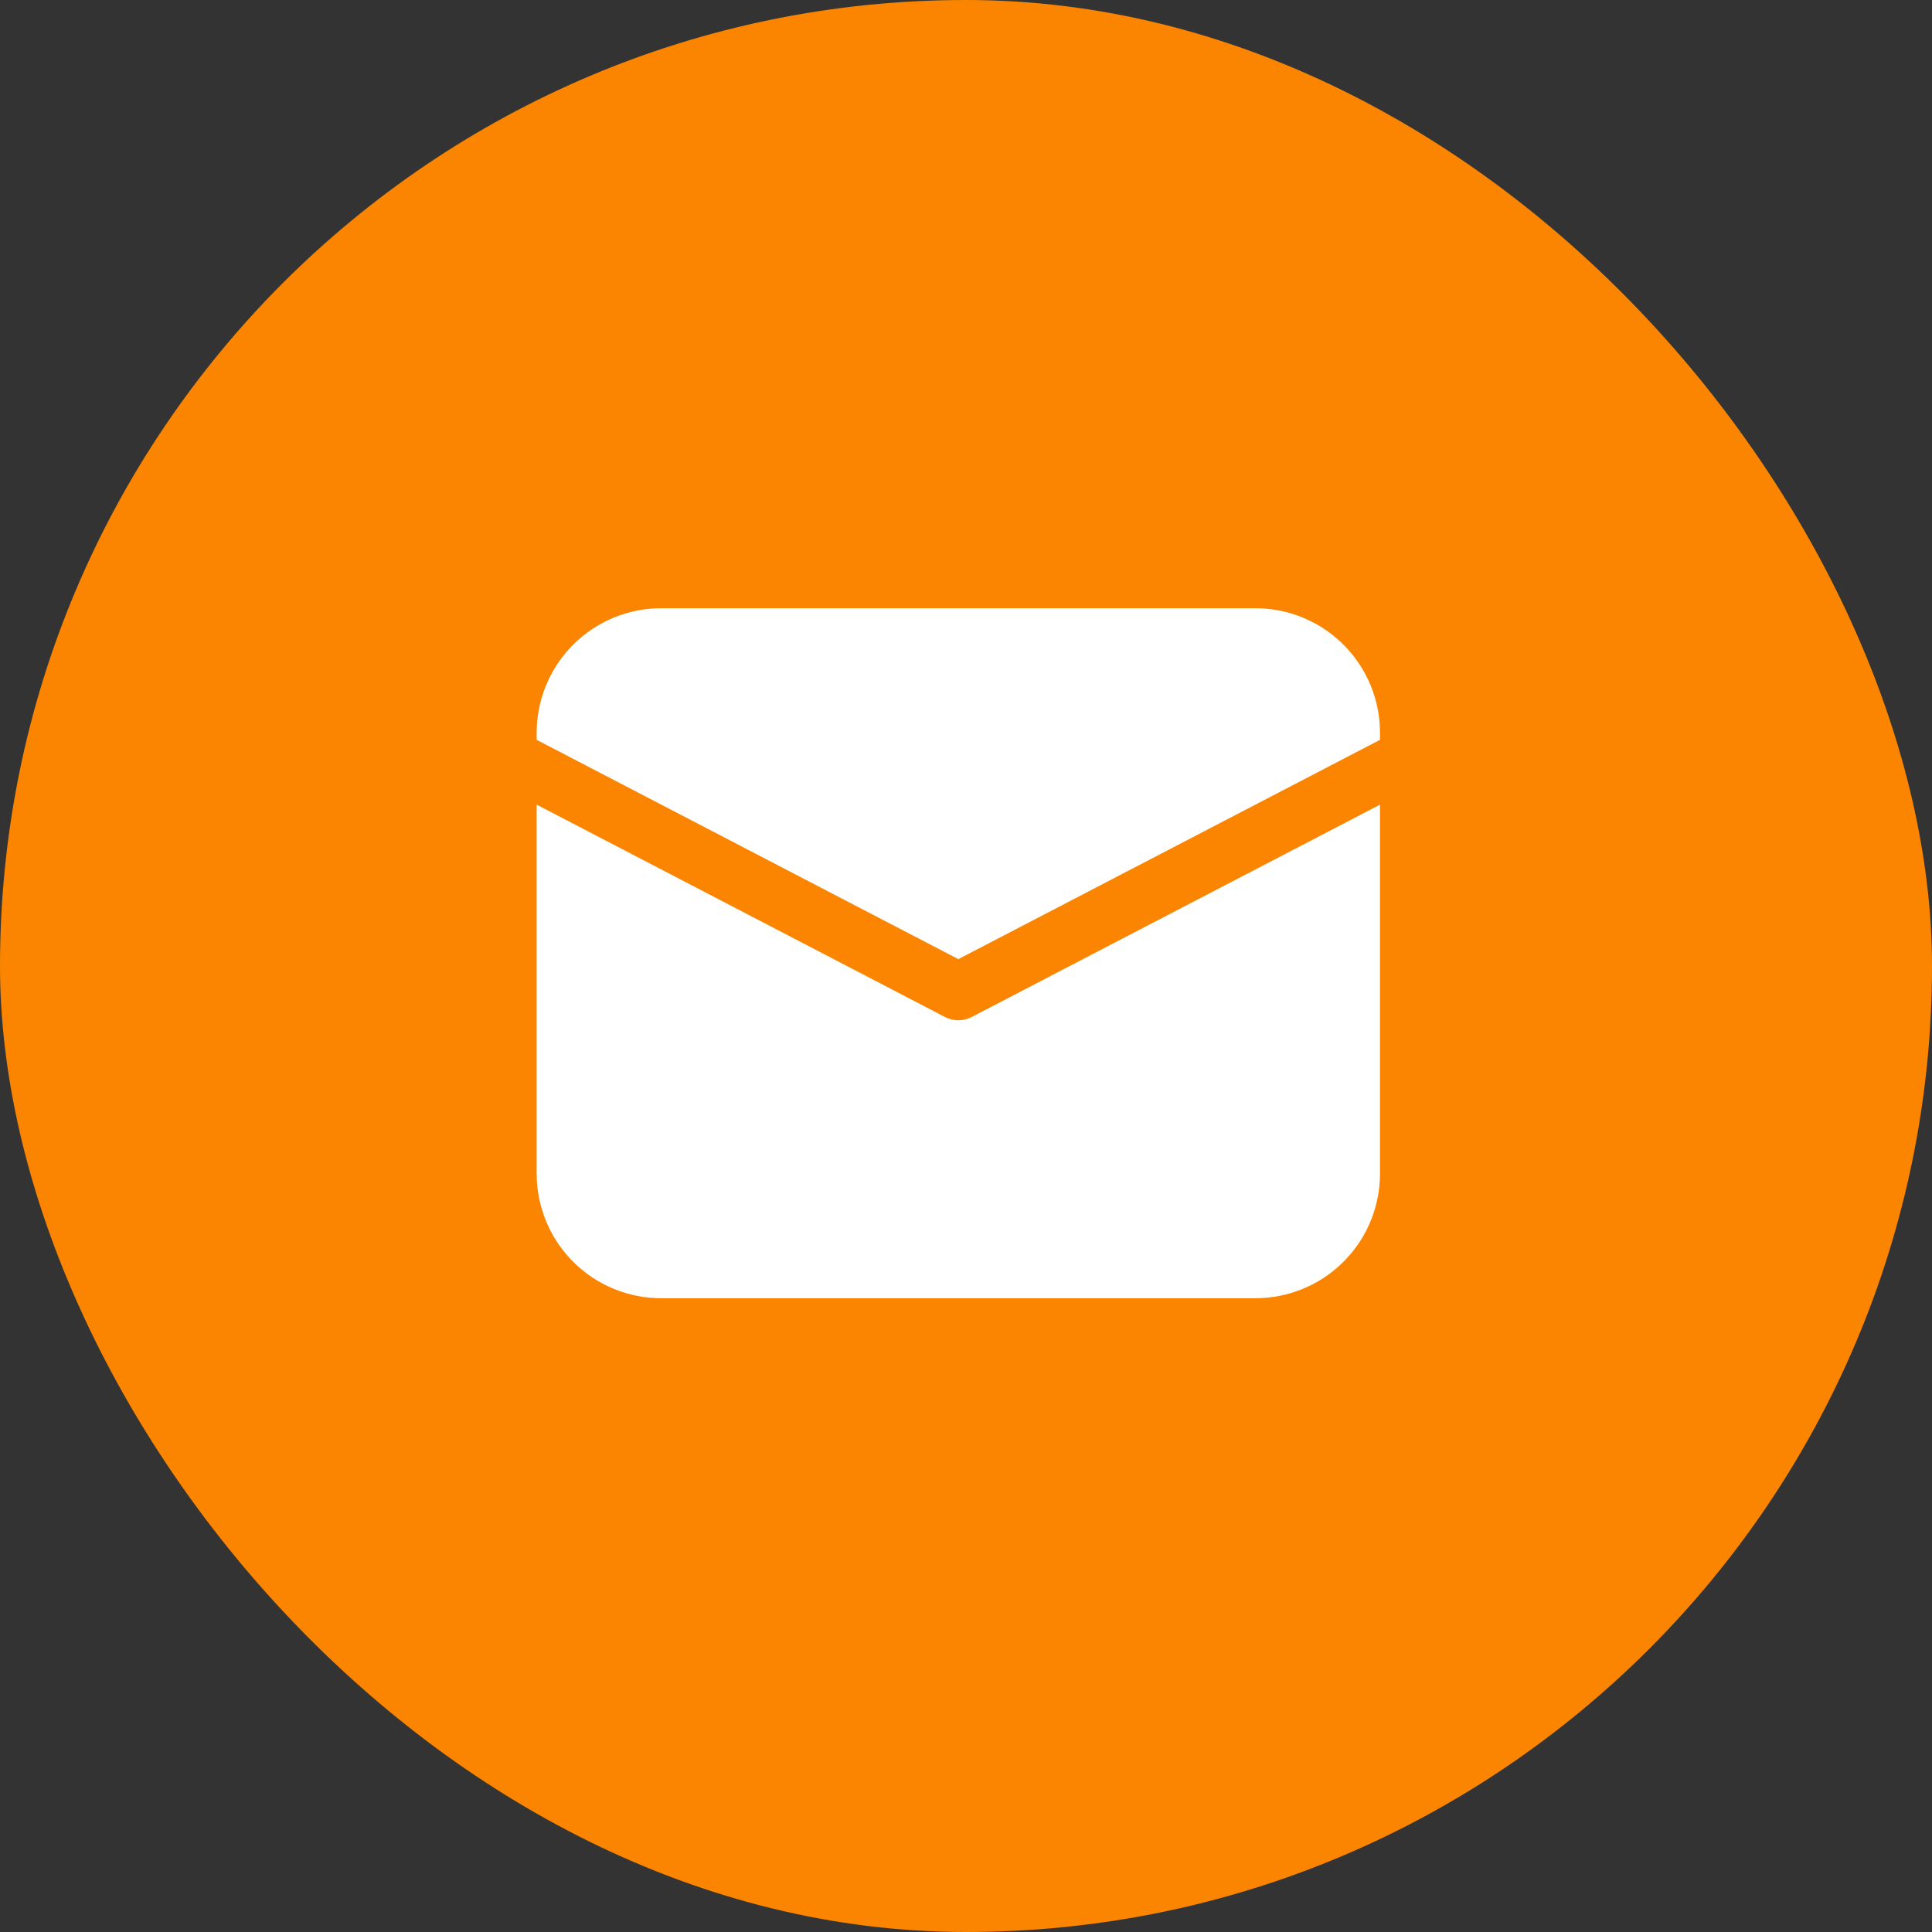 <?xml version="1.0" encoding="UTF-8"?> <svg xmlns="http://www.w3.org/2000/svg" width="54" height="54" viewBox="0 0 54 54" fill="none"><rect x="0" y="0" width="54" height="54" fill="#333333" stroke="none"/> <rect width="54" height="54" rx="27" fill="#FB8500"></rect> <path d="M15 22.49L26.415 28.427C26.529 28.486 26.657 28.517 26.786 28.517C26.915 28.517 27.042 28.486 27.156 28.427L38.571 22.491V32.804C38.572 33.693 38.231 34.549 37.62 35.195C37.01 35.842 36.174 36.23 35.286 36.28L35.089 36.286H18.482C17.593 36.286 16.737 35.946 16.09 35.335C15.444 34.724 15.056 33.889 15.005 33.001L15 32.804V22.49ZM18.482 17H35.089C35.979 17 36.834 17.34 37.481 17.951C38.127 18.562 38.516 19.397 38.566 20.285L38.571 20.482V20.679L26.786 26.808L15 20.679V20.482C15 19.593 15.34 18.737 15.951 18.09C16.562 17.444 17.397 17.056 18.285 17.005L18.482 17H35.089H18.482Z" fill="white"></path> </svg> 